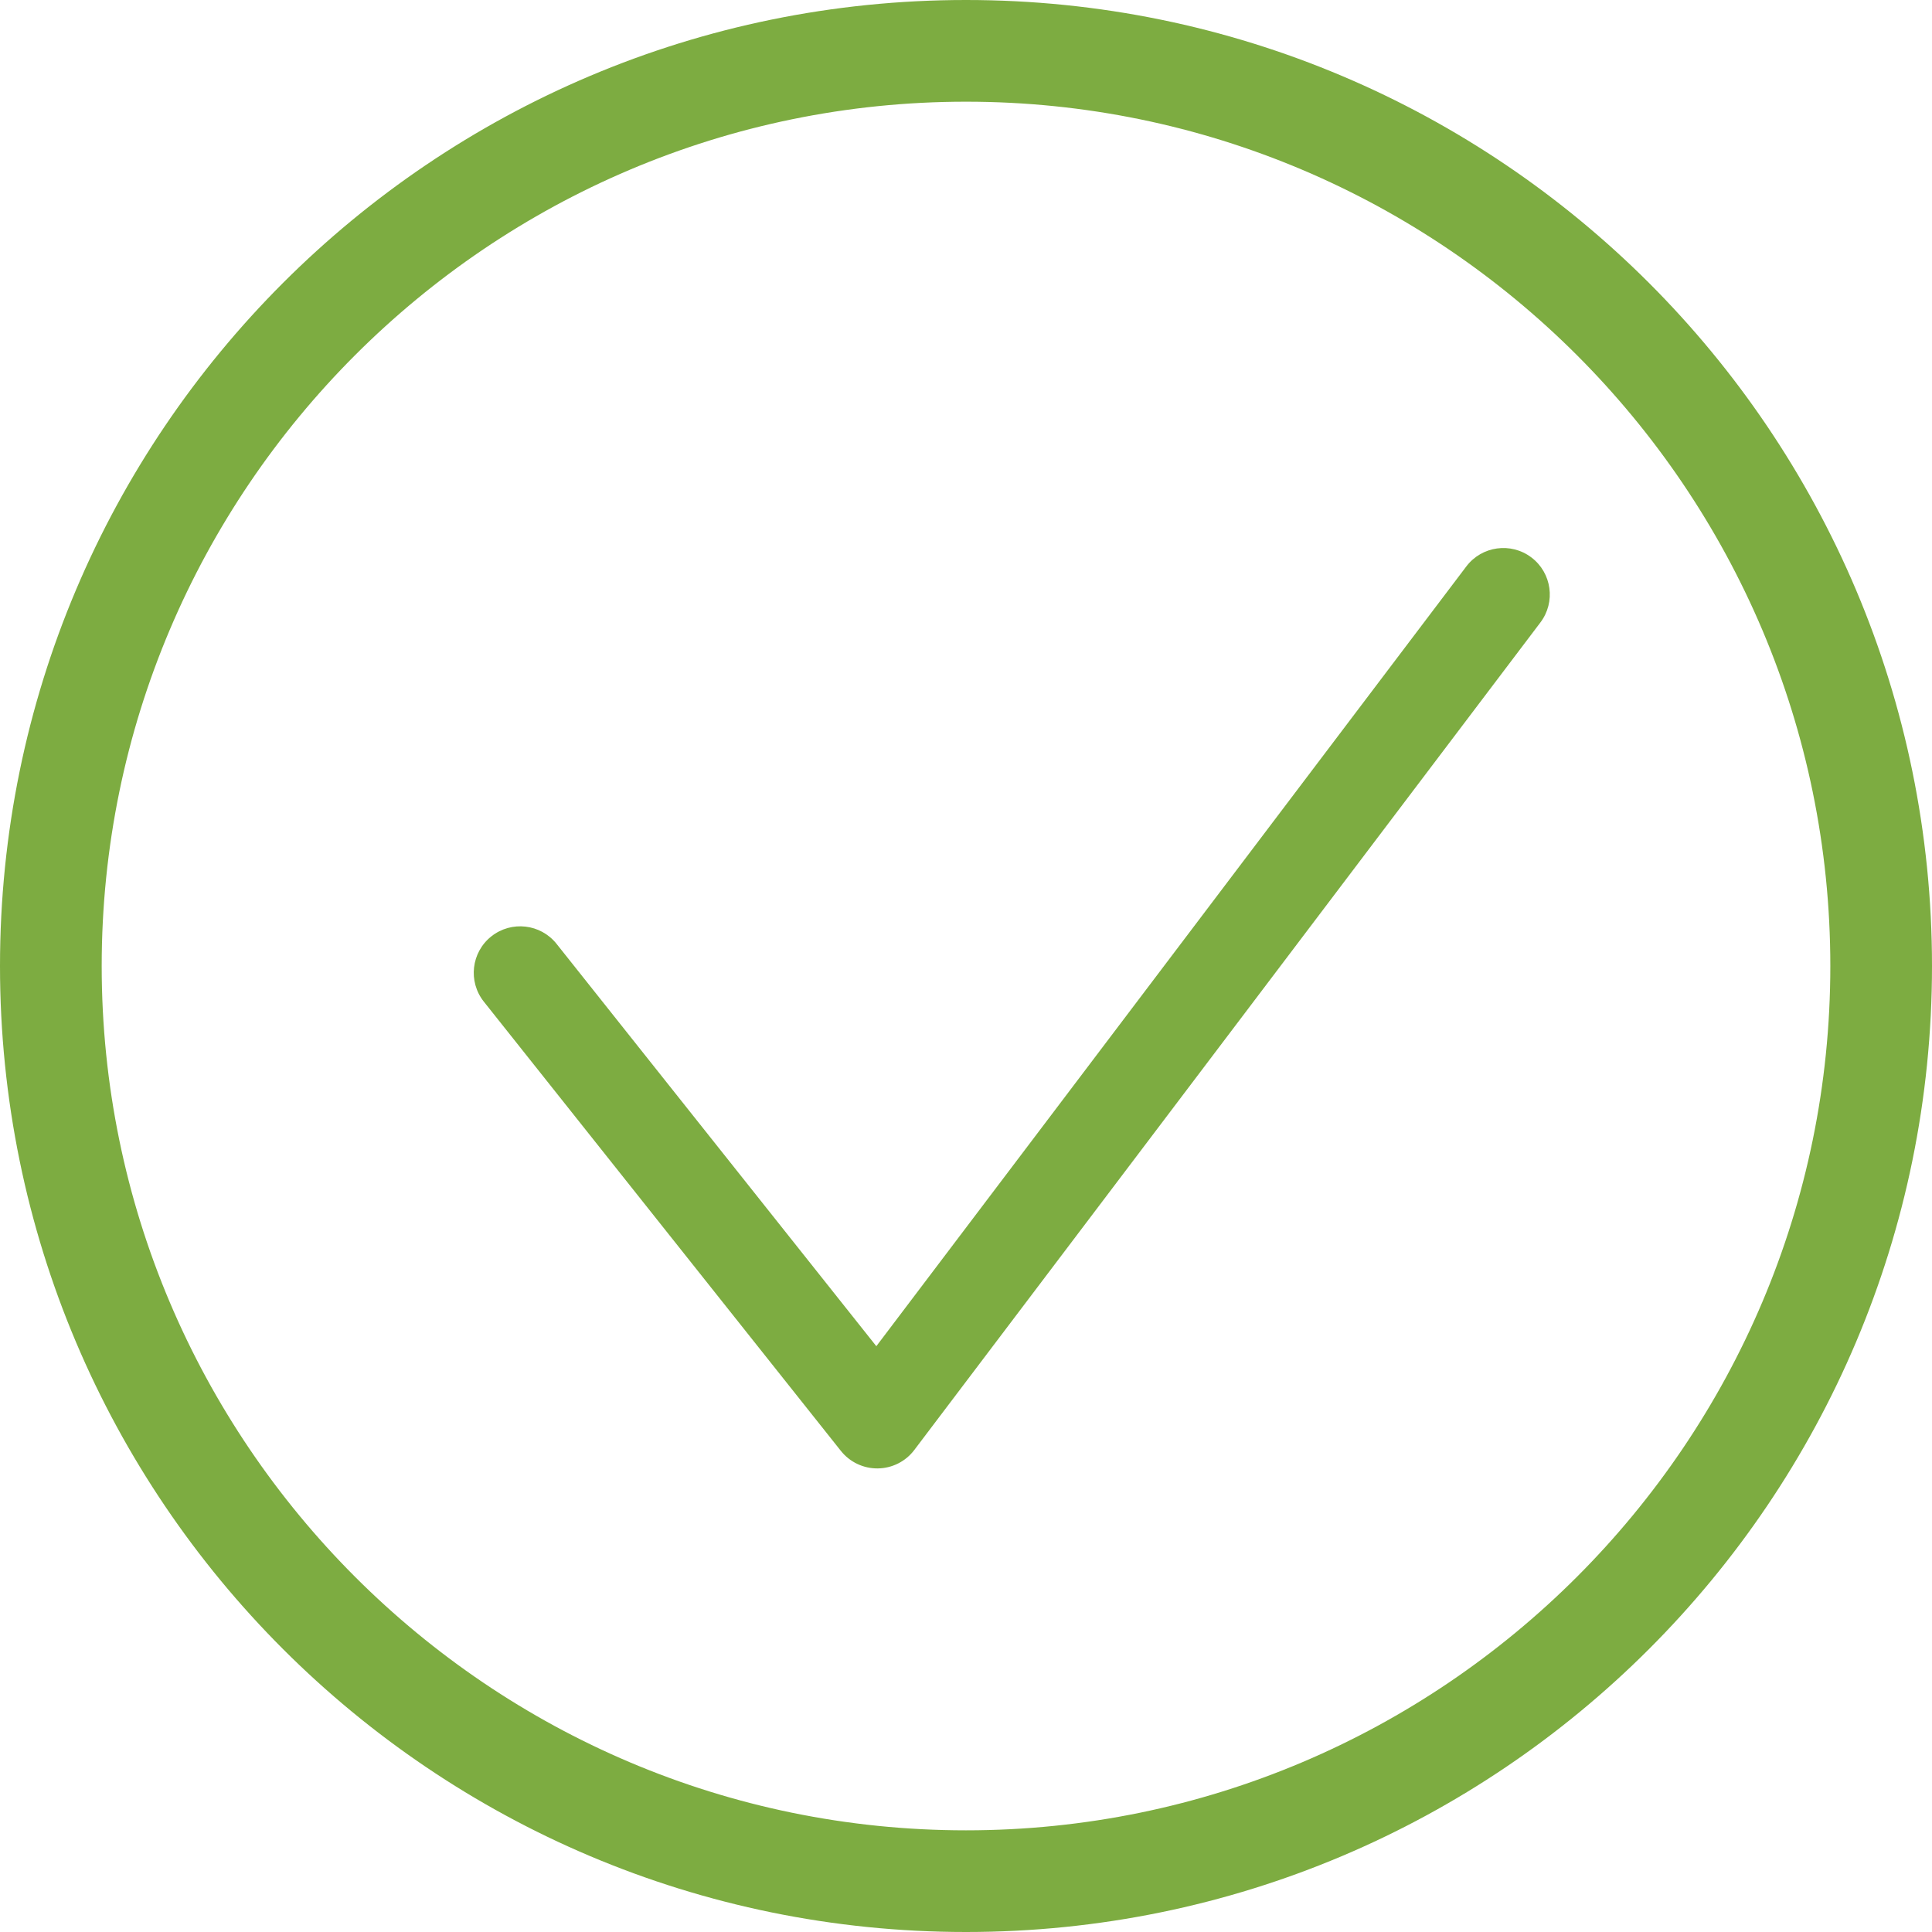 <svg width="80" height="80" viewBox="0 0 80 80" fill="none" xmlns="http://www.w3.org/2000/svg">
<path fill-rule="evenodd" clip-rule="evenodd" d="M40 4.211C59.735 4.211 75.79 20.265 75.79 40C75.79 59.735 59.735 75.79 40 75.79C20.265 75.79 4.211 59.735 4.211 40C4.211 20.265 20.265 4.211 40 4.211ZM40 0C17.912 0 0 17.912 0 40C0 62.088 17.912 80 40 80C62.088 80 80 62.088 80 40C80 17.912 62.088 0 40 0Z" fill="#7DAC41"/>
<path fill-rule="evenodd" clip-rule="evenodd" d="M63.411 23.082C64.258 23.723 64.425 24.929 63.784 25.776L37.858 60.042C37.5 60.516 36.942 60.797 36.348 60.804C35.753 60.811 35.189 60.543 34.819 60.078L20.035 41.477C19.374 40.645 19.512 39.435 20.344 38.774C21.175 38.114 22.385 38.252 23.046 39.083L36.287 55.743L60.717 23.455C61.358 22.608 62.564 22.441 63.411 23.082Z" fill="#7DAC41"/>
</svg>
